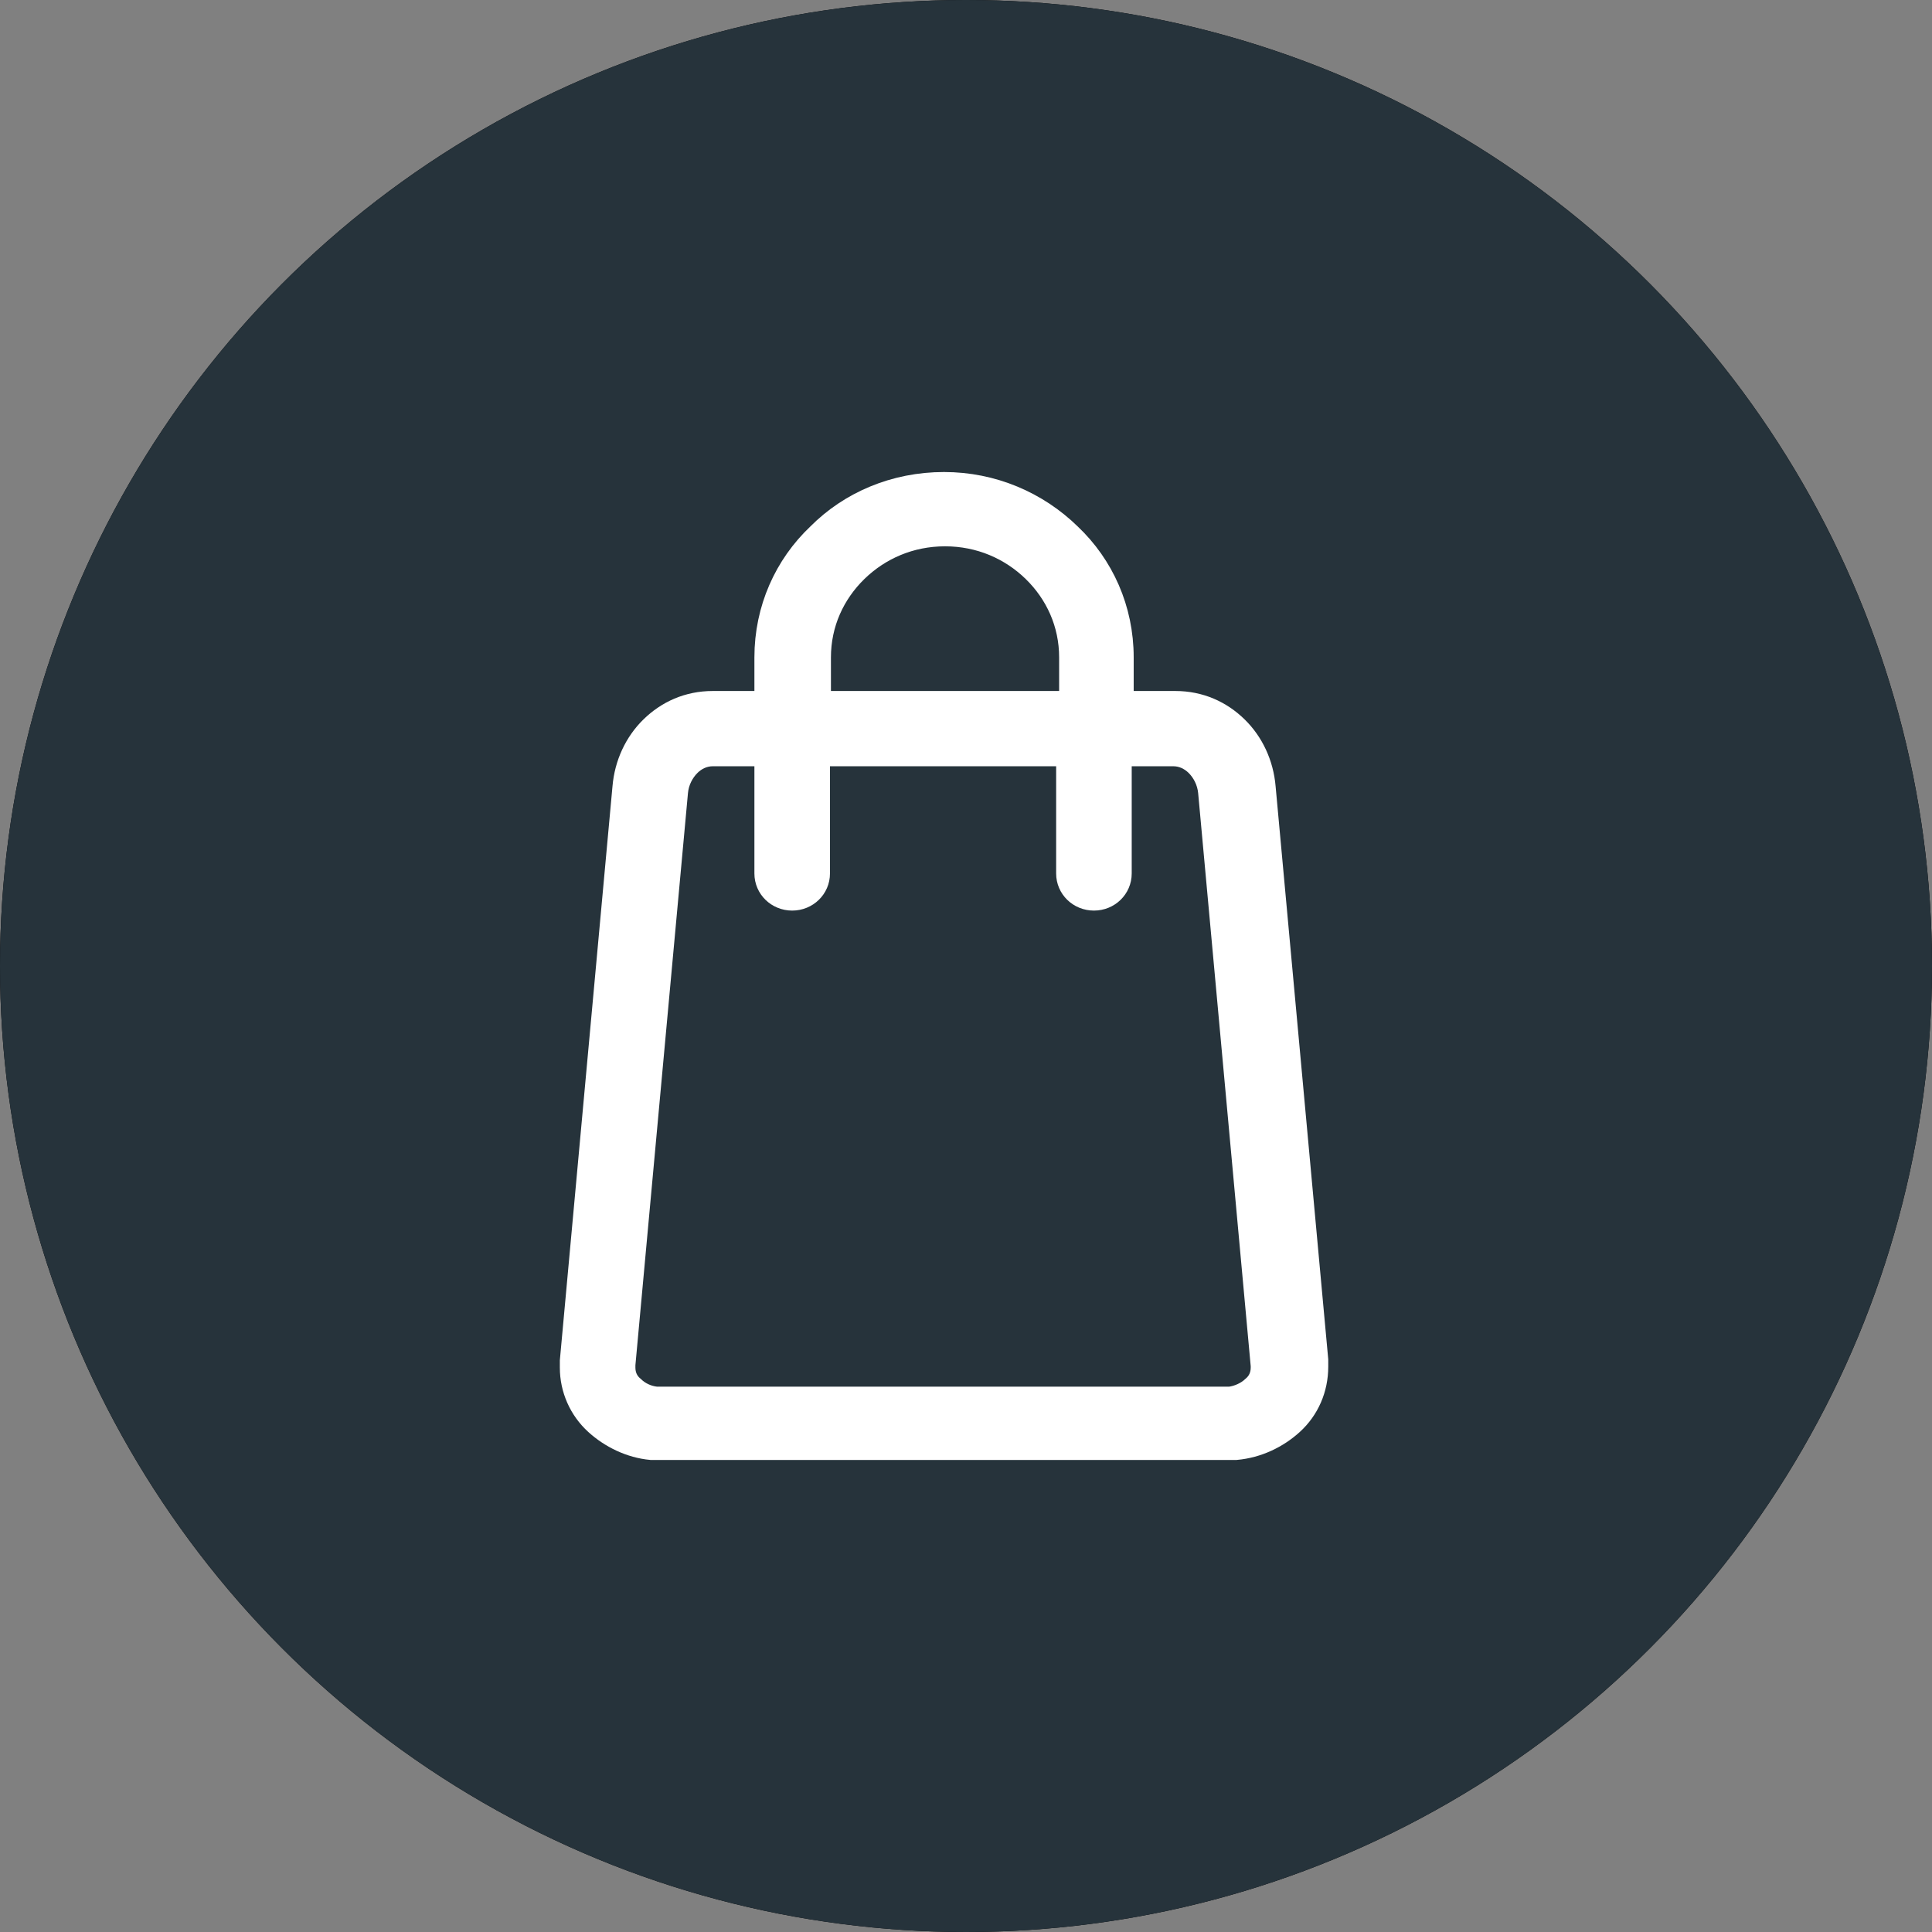 <?xml version="1.0" encoding="UTF-8"?>
<svg width="44px" height="44px" viewBox="0 0 44 44" version="1.1" xmlns="http://www.w3.org/2000/svg" xmlns:xlink="http://www.w3.org/1999/xlink">
    <rect x="0" y="0" width="44" height="44" fill="#808080" stroke="none"/>
    <title>panier</title>
    <g id="Page-1" stroke="none" stroke-width="1" fill="none" fill-rule="evenodd">
        <g id="panier" fill-rule="nonzero">
            <g id="Oval-Copy-2" transform="translate(0, -7)">
                <g id="path-8qro--bl46-1-link" transform="translate(0, 7)" fill="#000000">
                    <circle id="path-8qro--bl46-1" cx="22" cy="22" r="22"></circle>
                </g>
                <g id="path-8qro--bl46-1-link" fill="#26333B">
                    <circle id="path-8qro--bl46-1" cx="22" cy="29" r="22"></circle>
                </g>
            </g>
            <path d="M28.802,17.929 C28.757,17.399 28.531,16.914 28.169,16.561 C27.807,16.208 27.332,15.987 26.767,15.987 L25.569,15.987 L25.569,14.972 C25.569,13.869 25.117,12.876 24.371,12.17 C23.625,11.441 22.608,11 21.5,11 C20.37,11 19.352,11.441 18.629,12.17 C17.883,12.876 17.431,13.869 17.431,14.972 L17.431,15.987 L16.233,15.987 C15.668,15.987 15.193,16.208 14.831,16.561 C14.469,16.914 14.243,17.399 14.198,17.929 L13,30.992 C13,31.058 13,31.124 13,31.146 C13,31.632 13.203,32.095 13.565,32.426 C13.904,32.735 14.356,32.956 14.831,33 L14.854,33 C14.922,33 14.989,33 15.035,33 L27.965,33 C28.011,33 28.078,33 28.146,33 C28.644,32.956 29.096,32.735 29.435,32.426 C29.797,32.095 30,31.632 30,31.124 C30,31.08 30,31.036 30,30.97 L28.802,17.929 Z M18.674,14.972 C18.674,14.2 18.991,13.516 19.511,13.008 C20.031,12.501 20.731,12.192 21.523,12.192 C22.314,12.192 23.015,12.501 23.535,13.008 C24.055,13.516 24.371,14.2 24.371,14.972 L24.371,15.987 L18.674,15.987 L18.674,14.972 Z M28.734,31.146 C28.734,31.323 28.666,31.477 28.531,31.588 C28.395,31.72 28.191,31.808 28.011,31.83 C28.011,31.83 27.988,31.83 27.943,31.83 L15.035,31.83 C14.989,31.83 14.967,31.83 14.967,31.83 L14.944,31.83 C14.741,31.808 14.56,31.72 14.424,31.588 C14.289,31.477 14.221,31.323 14.221,31.146 L14.221,31.08 L15.419,18.039 C15.441,17.796 15.555,17.576 15.713,17.421 C15.848,17.289 16.029,17.201 16.233,17.201 L17.431,17.201 L17.431,19.893 C17.431,20.224 17.702,20.488 18.041,20.488 C18.38,20.488 18.652,20.224 18.652,19.893 L18.652,17.201 L24.303,17.201 L24.303,19.893 C24.303,20.224 24.574,20.488 24.914,20.488 C25.253,20.488 25.524,20.224 25.524,19.893 L25.524,17.201 L26.722,17.201 C26.926,17.201 27.106,17.289 27.242,17.421 C27.4,17.576 27.513,17.796 27.536,18.039 L28.734,31.102 L28.734,31.146 Z" id="Shape-Copy" stroke="#FFFFFF" stroke-width="0.5" fill="#FFFFFF"></path>
        </g>
    </g>
</svg>